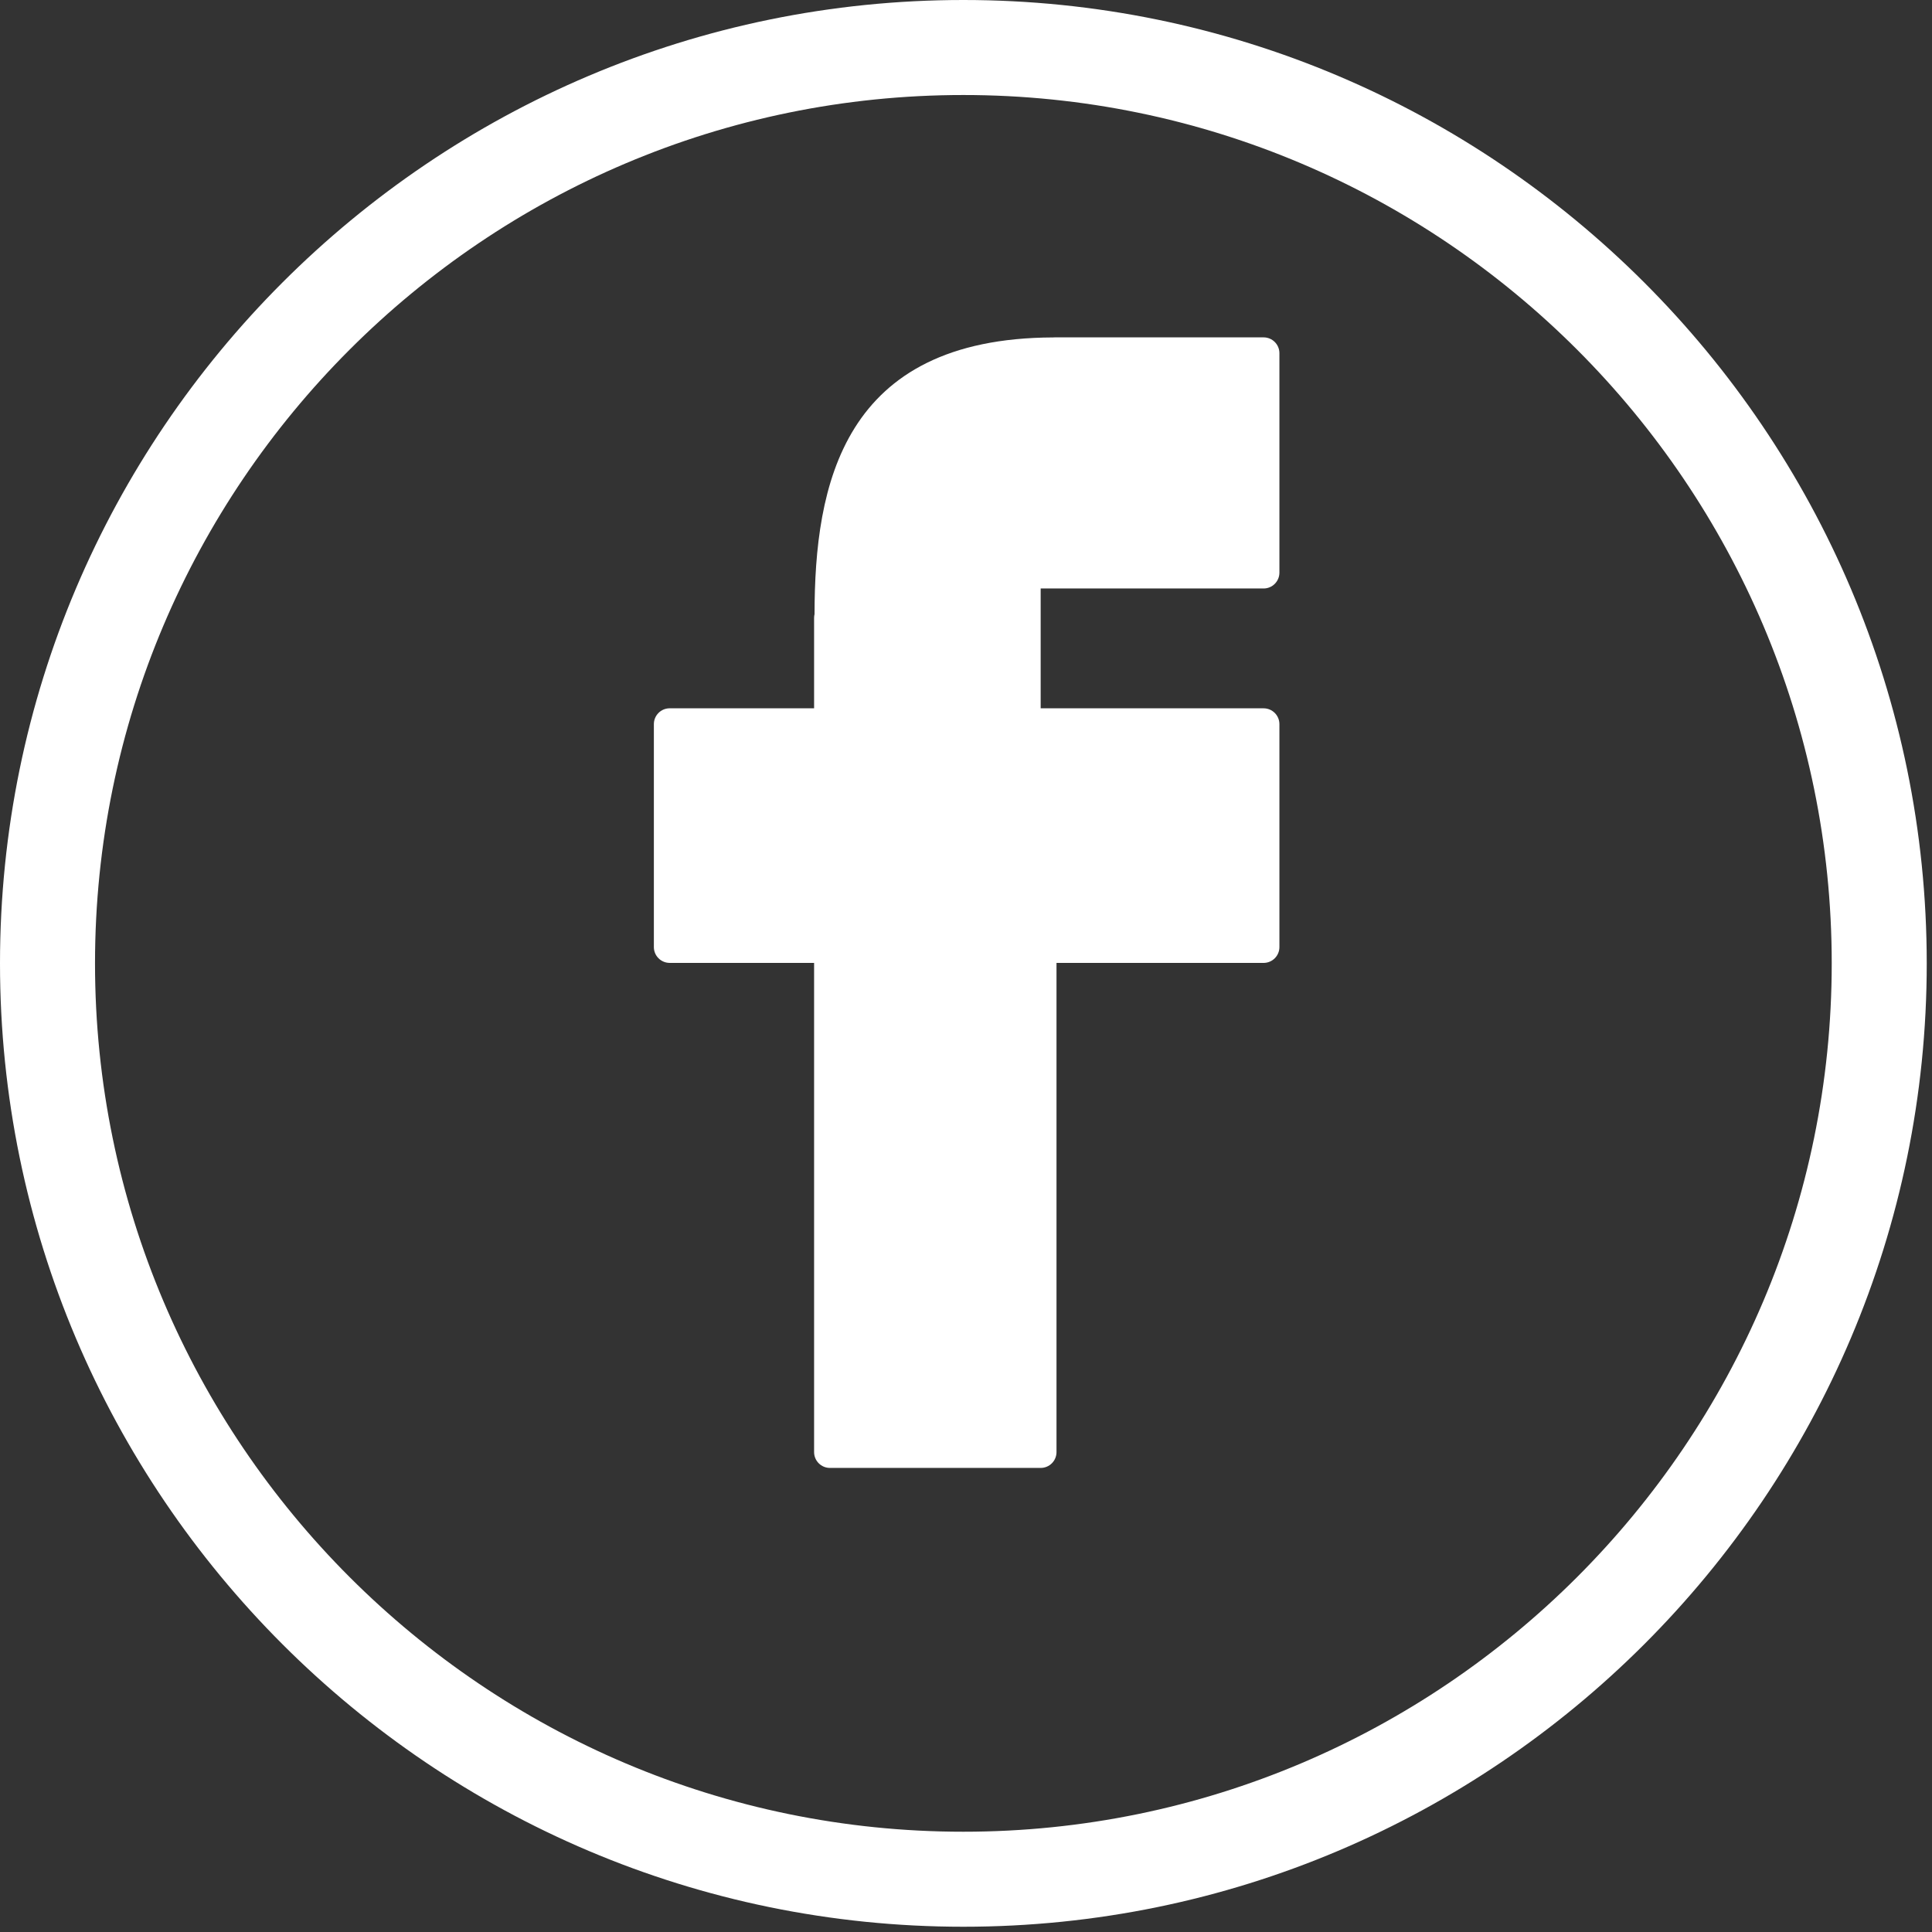 <?xml version="1.0" encoding="UTF-8"?> <svg xmlns="http://www.w3.org/2000/svg" width="122" height="122" viewBox="0 0 122 122" fill="none"><rect x="0" y="0" width="122" height="122" fill="#333333" stroke="none"/> <g clip-path="url(#clip0_804_263)"> <path d="M79.792 21.304H66.596C66.565 21.304 66.535 21.305 66.506 21.308C53.183 21.35 51.443 30.653 51.436 38.784C51.418 38.86 51.408 38.938 51.408 39.019V44.727H42.29C41.738 44.727 41.29 45.175 41.29 45.727V59.804C41.29 60.357 41.738 60.804 42.29 60.804H51.408V91.695C51.408 92.248 51.856 92.695 52.408 92.695H65.715C66.268 92.695 66.715 92.248 66.715 91.695V60.805H79.791C80.344 60.805 80.791 60.358 80.791 59.805V45.728C80.791 45.176 80.344 44.728 79.791 44.728H65.715V37.161H79.791C80.344 37.161 80.791 36.713 80.791 36.161V22.304C80.792 21.752 80.344 21.304 79.792 21.304Z" fill="white"></path> <path d="M60.833 0C27.29 0 0 27.29 0 60.834C0 94.379 27.29 121.668 60.833 121.668C94.377 121.668 121.668 94.379 121.668 60.834C121.667 27.29 94.376 0 60.833 0ZM60.833 115.668C30.598 115.668 6 91.07 6 60.834C6 30.599 30.598 6 60.833 6C91.068 6 115.668 30.599 115.668 60.834C115.667 91.07 91.068 115.668 60.833 115.668Z" fill="white"></path> </g> <defs> <clipPath id="clip0_804_263"> <rect width="122" height="122" fill="white"></rect> </clipPath> </defs> </svg> 